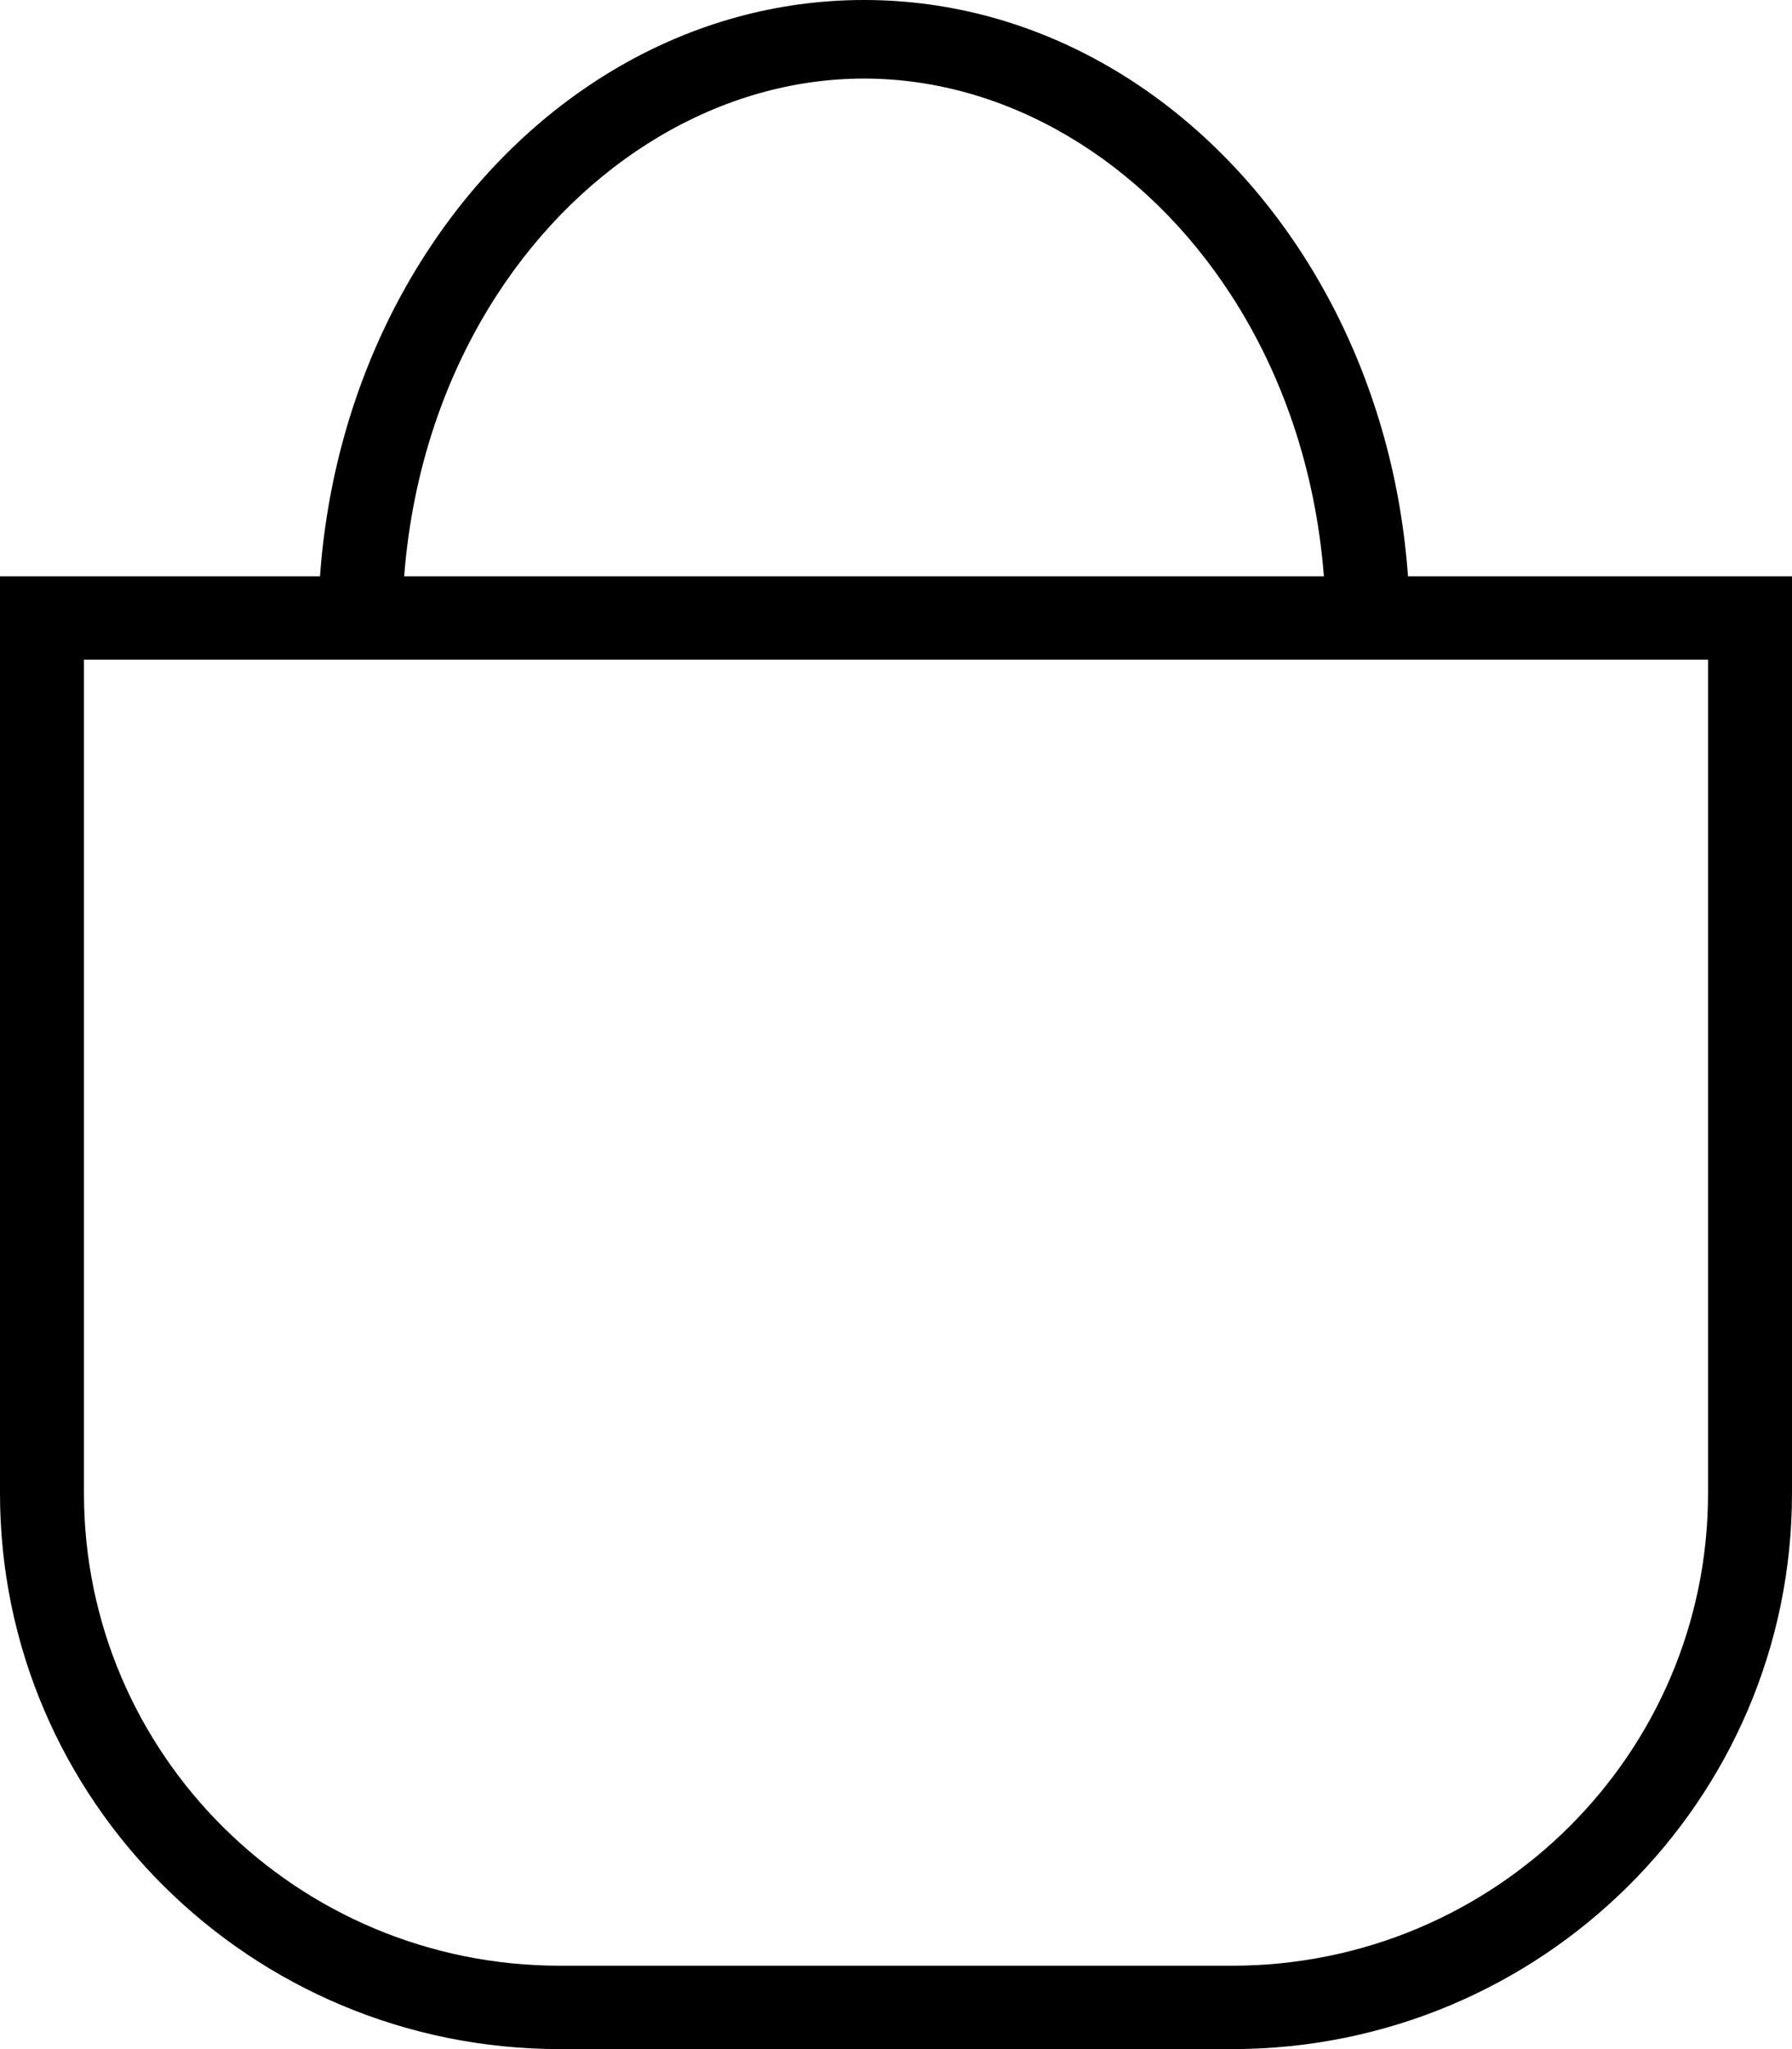 <?xml version="1.0" encoding="UTF-8"?> <svg xmlns="http://www.w3.org/2000/svg" width="28" height="32" viewBox="0 0 28 32" fill="none"> <path fill-rule="evenodd" clip-rule="evenodd" d="M21.844 7.773C21.912 8.145 21.962 8.525 21.993 8.911C21.996 8.941 21.998 8.97 22 9H28V23.321C28 28.114 24.082 32 19.25 32H8.75C3.918 32 0 28.114 0 23.321V9H5C5.002 8.97 5.004 8.941 5.007 8.911C5.037 8.525 5.088 8.145 5.156 7.773C5.428 6.297 5.987 4.944 6.764 3.795C8.324 1.486 10.761 0 13.5 0C16.238 0 18.675 1.486 20.236 3.795C21.013 4.944 21.572 6.297 21.844 7.773ZM6.315 9H20.686C20.555 7.325 20.029 5.832 19.24 4.614C17.88 2.513 15.739 1.227 13.5 1.227C11.261 1.227 9.12 2.512 7.76 4.613C6.971 5.832 6.445 7.324 6.315 9ZM1.312 10.302H26.688V23.321C26.688 27.395 23.358 30.698 19.25 30.698H8.75C4.642 30.698 1.312 27.395 1.312 23.321V10.302Z" fill="black"></path> </svg> 
